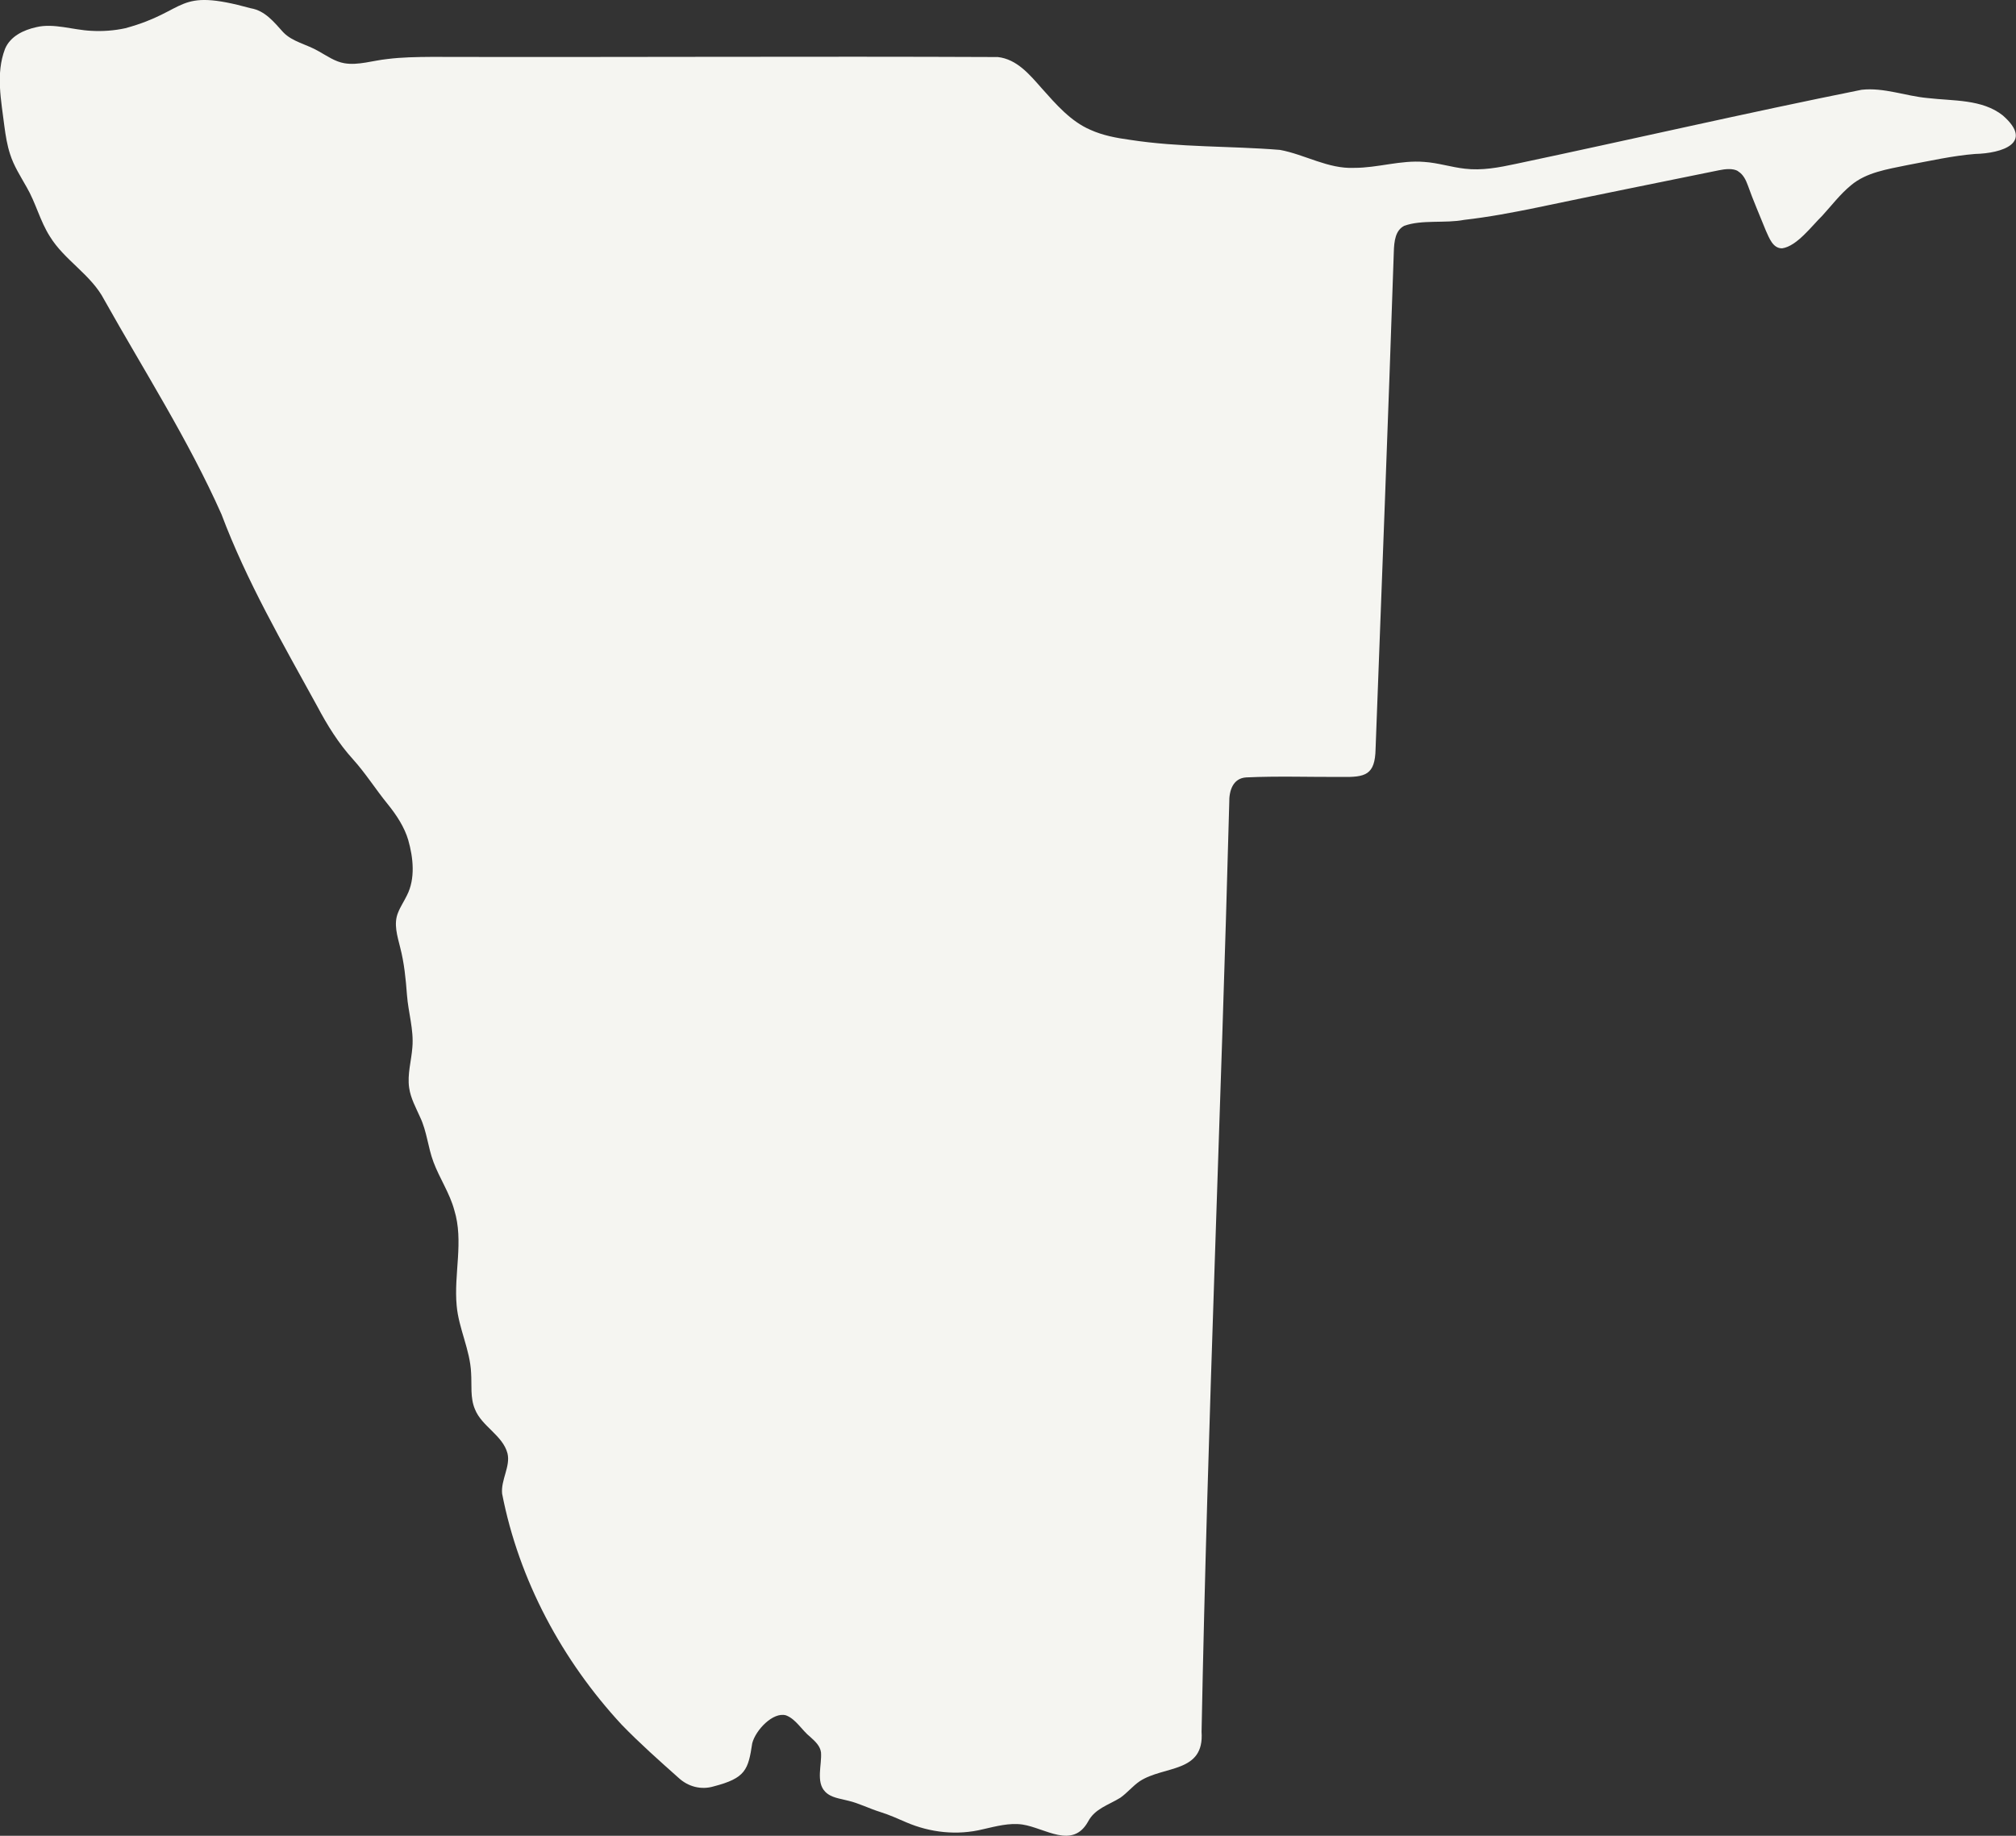 <svg viewBox="0 0 387.29 352.7" xmlns="http://www.w3.org/2000/svg" data-name="Layer 2" id="Layer_2">
  <rect x="0" y="0" width="387.29" height="352.7" fill="#333333" stroke="none"/>
  <defs>
    <style>
      .cls-1 {
        fill: #f5f5f1;
        stroke-width: 0px;
      }
    </style>
  </defs>
  <g data-name="Layer 1" id="Layer_1-2">
    <path d="M333.88,32.87c-.96-.56-2.45-.41-3.64-.16-11.7,2.38-23.31,4.72-34.99,7.17-4.63.95-9.27,1.83-13.96,2.36-3.66.71-8.18-.08-11.53,1.15-1.68.86-1.94,2.88-2,5.06-1.07,31.8-2.31,63.67-3.5,95.41-.09,5.09-2,5.48-6.56,5.41-6.09.03-12.22-.19-18.3.09-2.56.16-3.3,2.57-3.25,4.85-1.58,59.54-4.17,119.01-5.32,178.51.57,7.98-7.23,6.46-11.88,9.5-1.35.92-2.39,2.23-3.72,3.17-2.29,1.42-4.9,2.09-6.2,4.58-3,5.38-8.24,1.24-12.61.57-2.52-.36-5.07.34-7.55.9-4.99,1.24-10.18.65-14.76-1.32-1.63-.7-3.25-1.44-4.95-1.97-2.19-.68-4.2-1.72-6.19-2.18-1.52-.42-3.3-.54-4.45-1.74-1.82-1.86-.61-5.19-.8-7.55-.15-1.17-1-2.03-2.06-2.97-1.61-1.27-2.75-3.44-4.67-4.15-2.49-.7-5.82,2.82-6.48,5.36-.77,5.09-1.26,6.7-7.4,8.29-2.4.72-4.9.07-6.74-1.63-3.71-3.3-7.49-6.66-10.94-10.22-11.43-12.34-19.74-27.77-22.97-44.38-.27-2.62,1.64-5.28,1.03-7.75-.9-3.46-4.96-5.2-6.25-8.48-.94-2.2-.58-4.67-.74-7.01-.2-4.42-2.39-8.54-2.77-12.88-.58-6.11,1.39-12.38-.46-18.37-.86-3.22-2.85-6.15-4-9.24-1.06-2.81-1.26-5.87-2.56-8.6-.81-1.84-1.83-3.65-2.11-5.66-.38-2.6.43-5.2.62-7.78.29-3.39-.79-6.69-1.04-10.06-.23-3.07-.53-6.17-1.32-9.18-.53-2.15-1.28-4.47-.4-6.61.45-1.16,1.18-2.22,1.72-3.35,1.64-3.22,1.21-7.24.24-10.63-.72-2.45-2.22-4.75-3.88-6.81-2.4-2.94-4.26-5.95-6.74-8.7-2.77-3.05-4.95-6.57-6.87-10.2-6.61-12.05-13.52-23.93-18.38-36.85-6.36-14.31-14.88-27.59-22.53-41.23-2.51-4.83-7.64-7.58-10.44-12.16-1.88-2.94-2.72-6.5-4.48-9.5-1.15-2.05-2.45-4.05-3.16-6.3-.57-1.74-.86-3.56-1.1-5.37-.6-4.93-1.7-10.08.12-14.86,1.01-2.43,3.56-3.64,6.01-4.18,3.34-.81,7.06.54,10.53.7,2.2.13,4.42-.03,6.58-.5,12.3-3.34,9.45-7.87,24.1-3.83,2.75.46,4.47,2.67,6.23,4.61,1.79,1.86,4.5,2.29,6.86,3.68,1.56.87,3.1,1.97,4.89,2.27,2.65.45,5.46-.52,8.26-.81,2.81-.35,5.63-.39,8.47-.41,36.23.09,72.58-.13,108.8.03,3.68.41,6.12,3.39,8.42,5.99,2.73,3.06,5.58,6.38,9.38,8,2.36,1.07,4.98,1.56,7.54,1.91,9.59,1.49,19.25,1.16,28.86,1.94,4.78.88,9.24,3.68,14.25,3.45,4.52.02,8.92-1.52,13.47-1.14,2.63.17,5.17,1.01,7.78,1.3,3.29.4,6.58-.23,9.8-.92,22.15-4.68,44.26-9.79,66.43-14.24,4.29-.48,8.46,1.21,12.7,1.59,4.95.58,10.43.19,14.41,3.32,6.11,5.33-.15,7.3-5.3,7.42-4.29.34-8.71,1.34-13.06,2.15-3.81.79-7.84,1.39-10.77,3.86-2.09,1.71-3.74,3.9-5.55,5.88-2.06,2.01-4.86,5.83-7.68,6.24-1.8.04-2.49-2-3.13-3.38-1.19-2.98-2.45-5.83-3.47-8.72-.37-1.02-.88-2.07-1.79-2.64l-.12-.07Z" class="cls-1"></path>
  </g>
</svg>